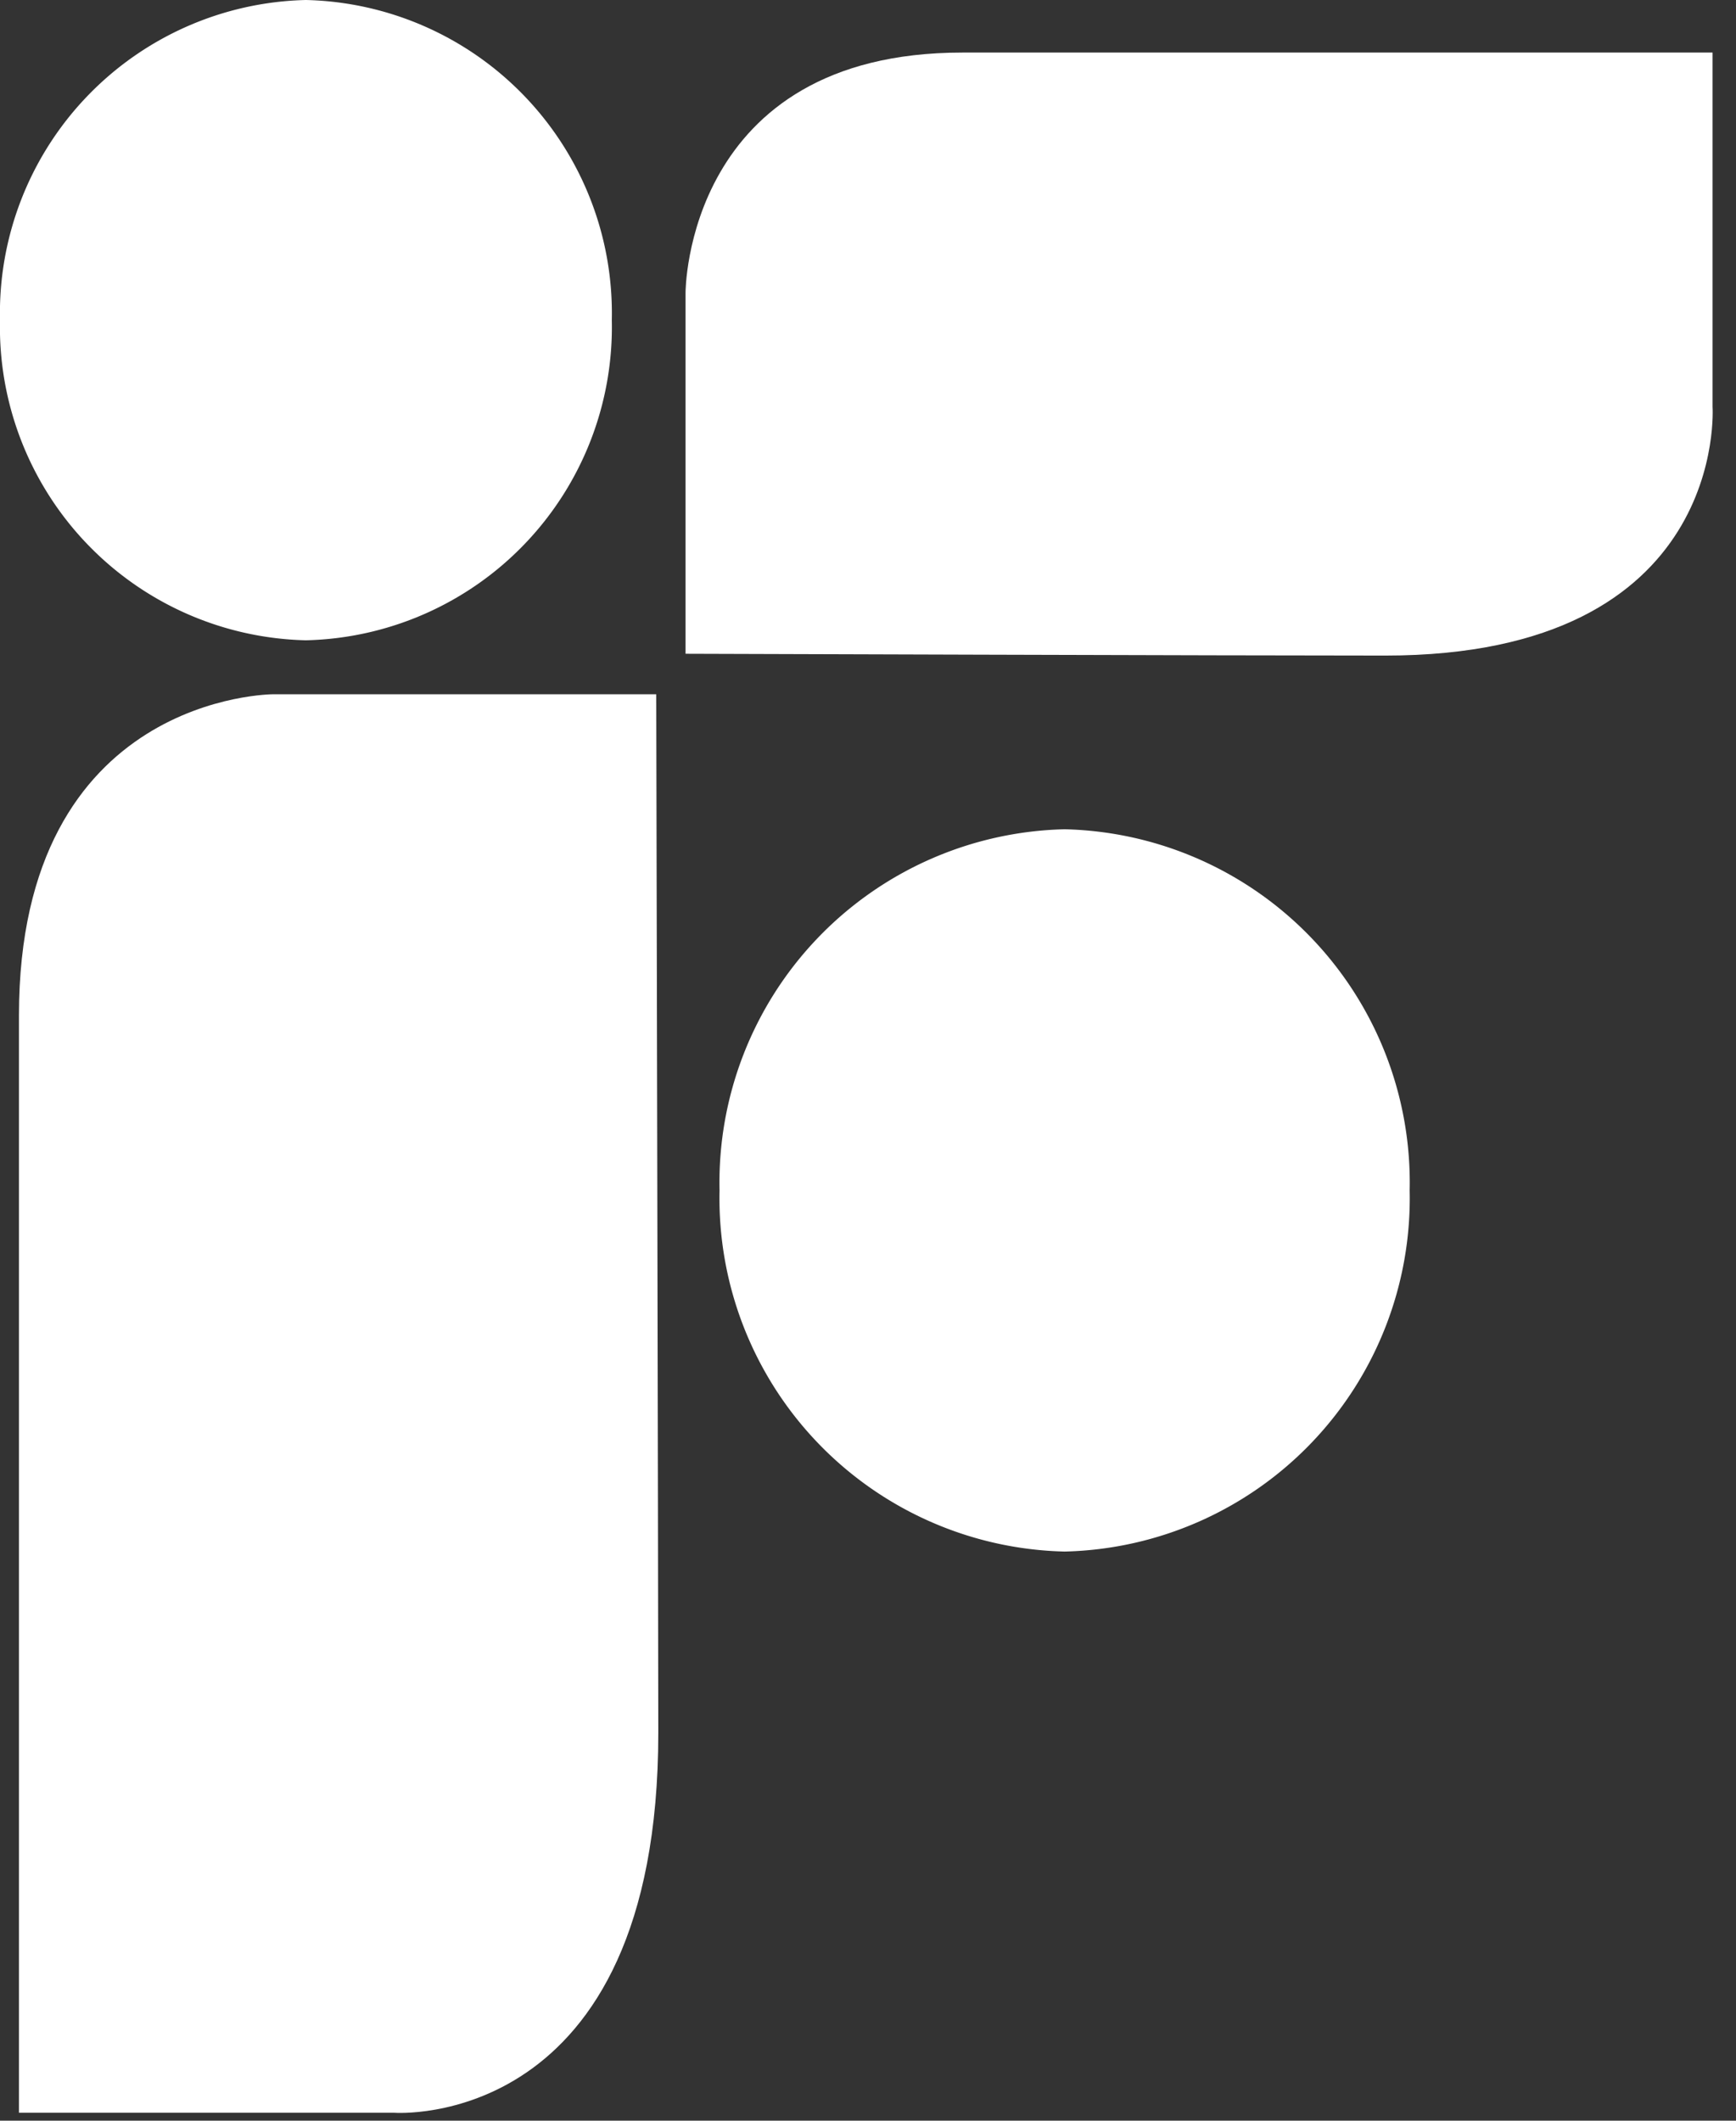 <?xml version="1.0" encoding="UTF-8"?> <svg xmlns="http://www.w3.org/2000/svg" id="f-logo-reverse" width="50" height="61.071" viewBox="0 0 50 61.071"><rect x="0" y="0" width="50" height="61.071" fill="#333333" stroke="none"/><rect id="logo_f-logo-reverse_background" data-name="logo/f-logo-reverse background" width="50" height="61.071" fill="none"></rect><g id="Group_9" data-name="Group 9" transform="translate(0 0)"><path id="Fill_1" data-name="Fill 1" d="M0,17.313V6.912S-.007,0,7.969,0H29.58V10.2s.484,7.165-9.426,7.165C15.965,17.366,0,17.313,0,17.313" transform="translate(19.745 1.514)" fill="#fff"></path><path id="Fill_3" data-name="Fill 3" d="M18.355,0H7.328S0-.008,0,9.25v31.6H10.814s7.6.561,7.6-10.942C18.411,25.049,18.355,0,18.355,0" transform="translate(0.546 19.993)" fill="#fff"></path><path id="Fill_5" data-name="Fill 5" d="M17.621,9.219A9.022,9.022,0,0,1,8.81,18.439,9.022,9.022,0,0,1,0,9.219,9.022,9.022,0,0,1,8.81,0a9.022,9.022,0,0,1,8.811,9.219" transform="translate(0 0)" fill="#fff"></path><path id="Fill_7" data-name="Fill 7" d="M19.877,10.4A10.177,10.177,0,0,1,9.938,20.8,10.177,10.177,0,0,1,0,10.4,10.177,10.177,0,0,1,9.938,0a10.177,10.177,0,0,1,9.939,10.4" transform="translate(20.724 23.881)" fill="#fff"></path></g></svg> 